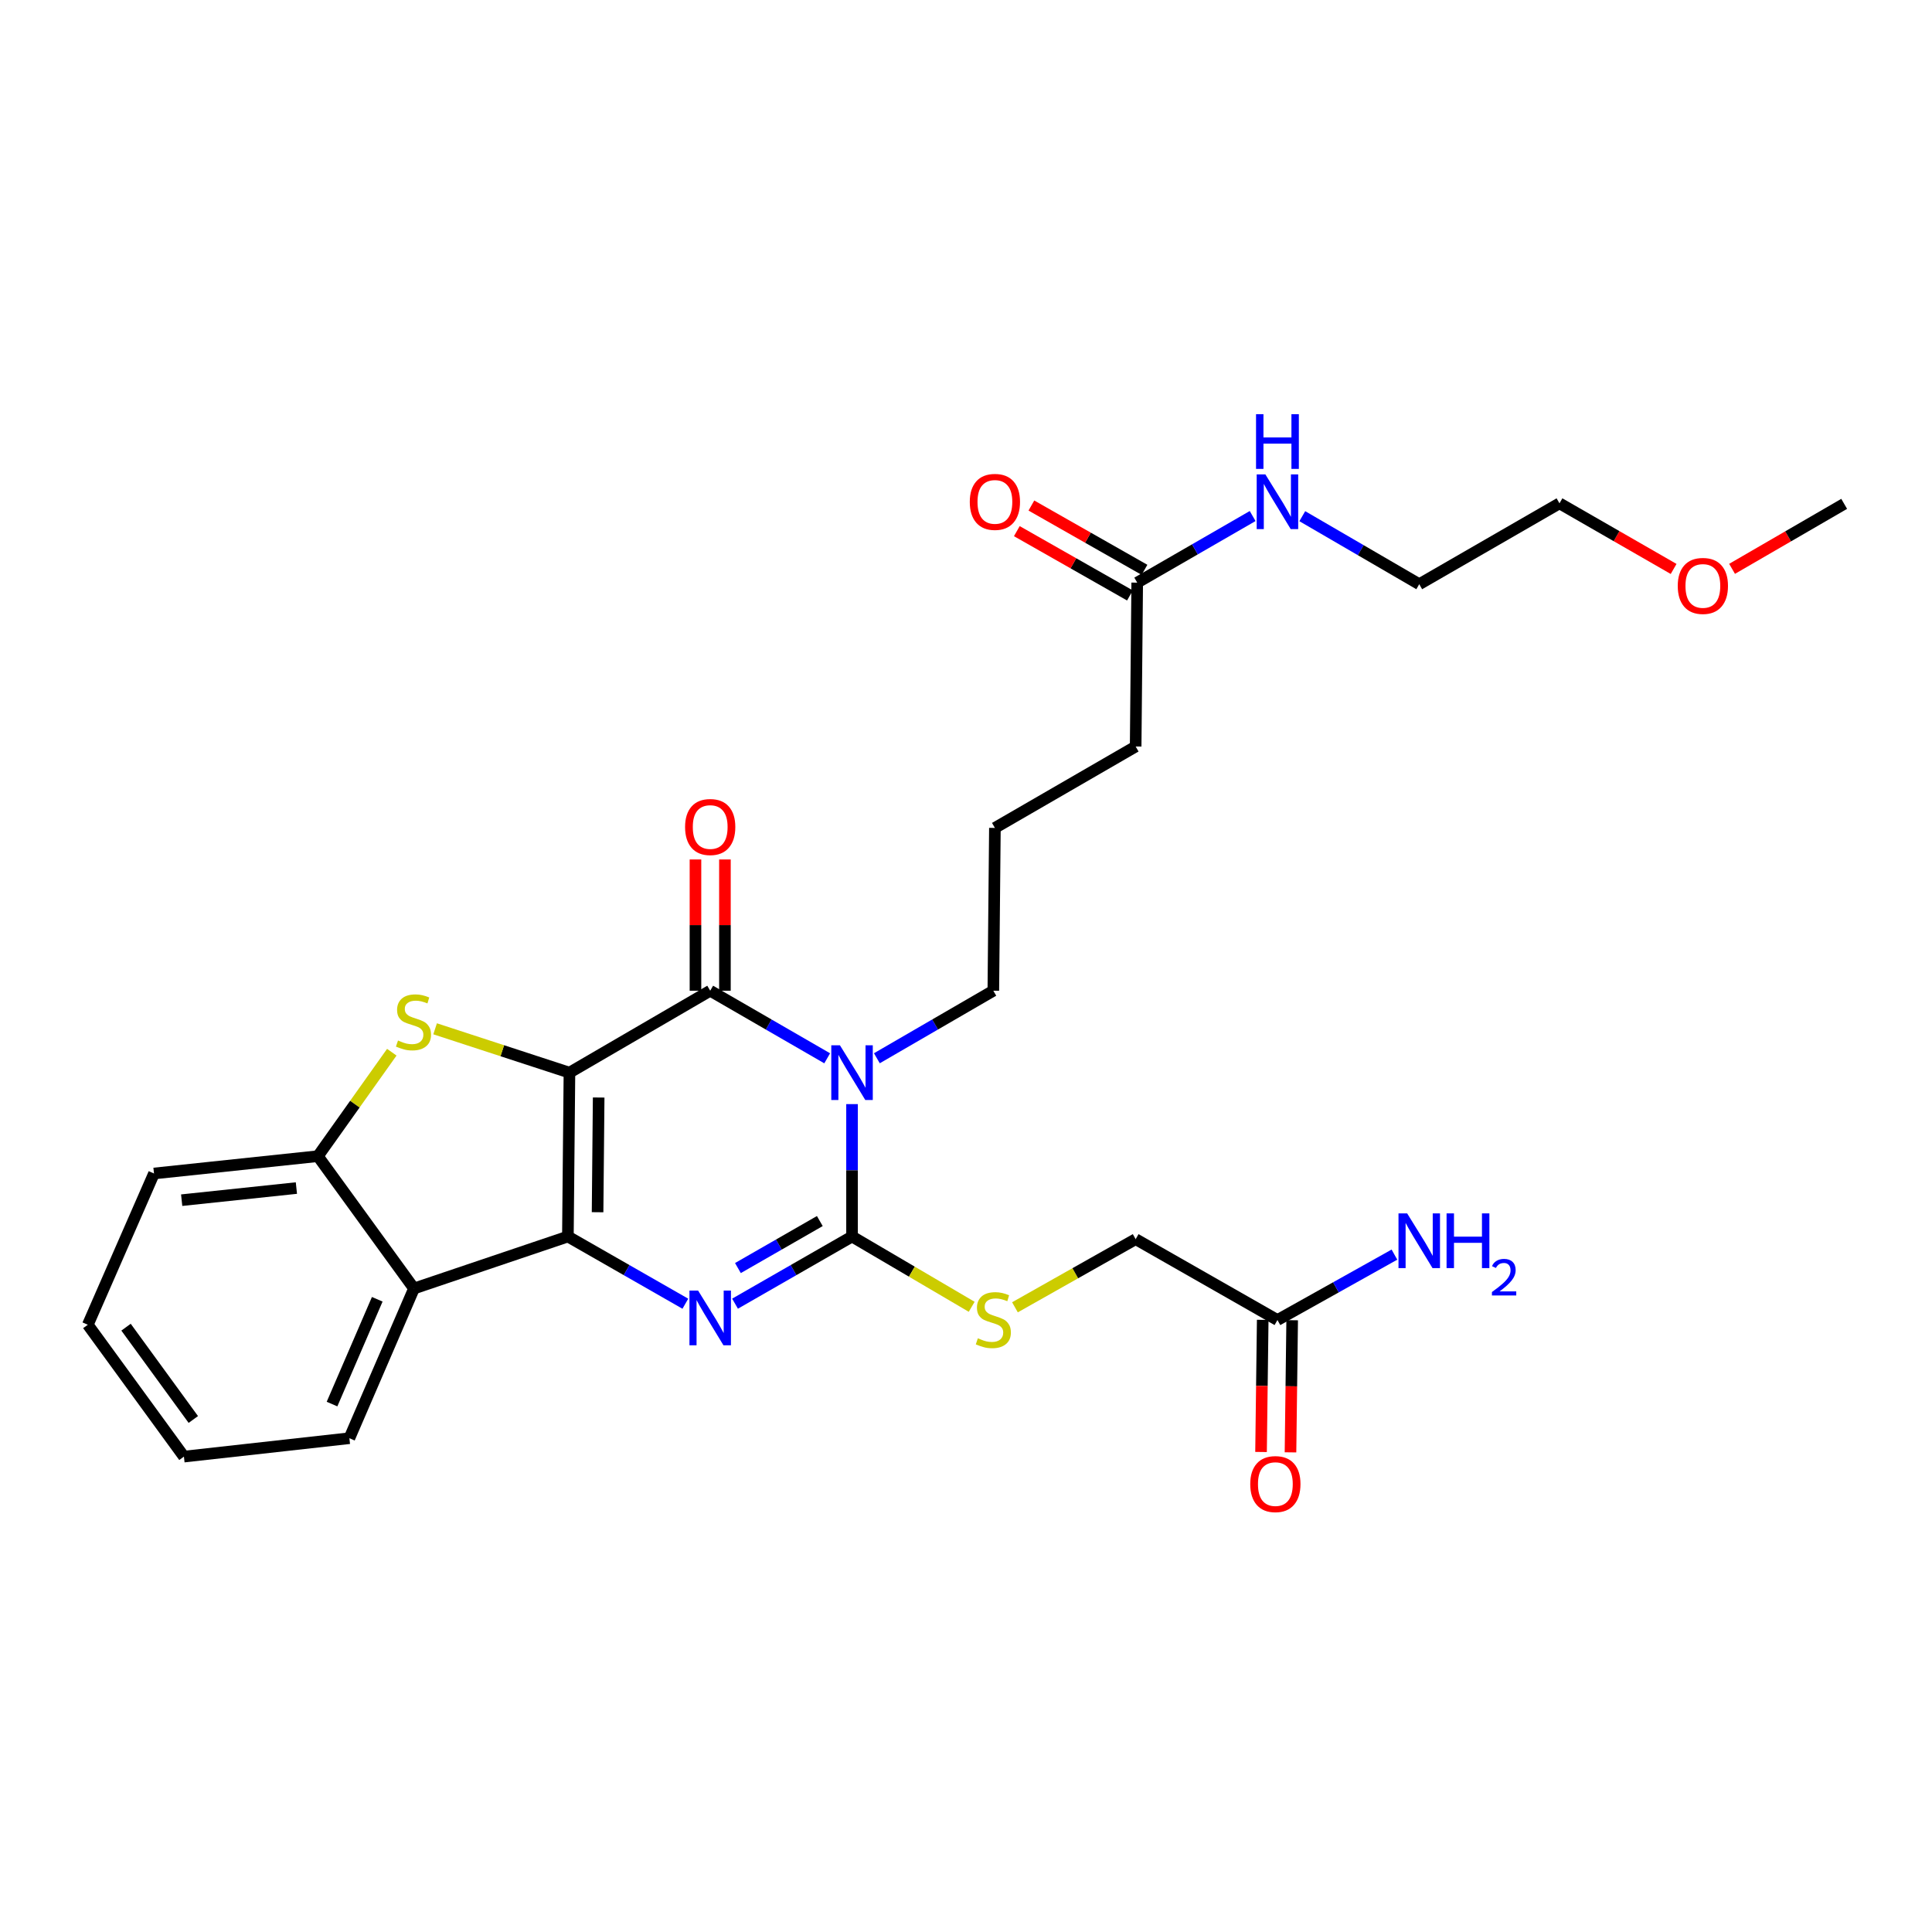 <?xml version='1.0' encoding='iso-8859-1'?>
<svg version='1.1' baseProfile='full'
              xmlns='http://www.w3.org/2000/svg'
                      xmlns:rdkit='http://www.rdkit.org/xml'
                      xmlns:xlink='http://www.w3.org/1999/xlink'
                  xml:space='preserve'
width='1000px' height='1000px' viewBox='0 0 1000 1000'>
<!-- END OF HEADER -->
<rect style='opacity:1.0;fill:#FFFFFF;stroke:none' width='1000' height='1000' x='0' y='0'> </rect>
<path class='bond-0' d='M 294.742,555.207 L 293.937,640.022' style='fill:none;fill-rule:evenodd;stroke:#000000;stroke-width:6px;stroke-linecap:butt;stroke-linejoin:miter;stroke-opacity:1' />
<path class='bond-0' d='M 309.868,568.073 L 309.304,627.444' style='fill:none;fill-rule:evenodd;stroke:#000000;stroke-width:6px;stroke-linecap:butt;stroke-linejoin:miter;stroke-opacity:1' />
<path class='bond-2' d='M 294.742,555.207 L 367.597,512.795' style='fill:none;fill-rule:evenodd;stroke:#000000;stroke-width:6px;stroke-linecap:butt;stroke-linejoin:miter;stroke-opacity:1' />
<path class='bond-5' d='M 294.742,555.207 L 259.977,543.855' style='fill:none;fill-rule:evenodd;stroke:#000000;stroke-width:6px;stroke-linecap:butt;stroke-linejoin:miter;stroke-opacity:1' />
<path class='bond-5' d='M 259.977,543.855 L 225.213,532.504' style='fill:none;fill-rule:evenodd;stroke:#CCCC00;stroke-width:6px;stroke-linecap:butt;stroke-linejoin:miter;stroke-opacity:1' />
<path class='bond-3' d='M 293.937,640.022 L 324.337,657.413' style='fill:none;fill-rule:evenodd;stroke:#000000;stroke-width:6px;stroke-linecap:butt;stroke-linejoin:miter;stroke-opacity:1' />
<path class='bond-3' d='M 324.337,657.413 L 354.736,674.805' style='fill:none;fill-rule:evenodd;stroke:#0000FF;stroke-width:6px;stroke-linecap:butt;stroke-linejoin:miter;stroke-opacity:1' />
<path class='bond-6' d='M 293.937,640.022 L 214.281,666.924' style='fill:none;fill-rule:evenodd;stroke:#000000;stroke-width:6px;stroke-linecap:butt;stroke-linejoin:miter;stroke-opacity:1' />
<path class='bond-1' d='M 428.152,547.777 L 397.874,530.286' style='fill:none;fill-rule:evenodd;stroke:#0000FF;stroke-width:6px;stroke-linecap:butt;stroke-linejoin:miter;stroke-opacity:1' />
<path class='bond-1' d='M 397.874,530.286 L 367.597,512.795' style='fill:none;fill-rule:evenodd;stroke:#000000;stroke-width:6px;stroke-linecap:butt;stroke-linejoin:miter;stroke-opacity:1' />
<path class='bond-4' d='M 441.011,571.487 L 441.011,605.754' style='fill:none;fill-rule:evenodd;stroke:#0000FF;stroke-width:6px;stroke-linecap:butt;stroke-linejoin:miter;stroke-opacity:1' />
<path class='bond-4' d='M 441.011,605.754 L 441.011,640.022' style='fill:none;fill-rule:evenodd;stroke:#000000;stroke-width:6px;stroke-linecap:butt;stroke-linejoin:miter;stroke-opacity:1' />
<path class='bond-14' d='M 453.865,547.753 L 484.005,530.274' style='fill:none;fill-rule:evenodd;stroke:#0000FF;stroke-width:6px;stroke-linecap:butt;stroke-linejoin:miter;stroke-opacity:1' />
<path class='bond-14' d='M 484.005,530.274 L 514.146,512.795' style='fill:none;fill-rule:evenodd;stroke:#000000;stroke-width:6px;stroke-linecap:butt;stroke-linejoin:miter;stroke-opacity:1' />
<path class='bond-9' d='M 375.221,512.795 L 375.221,478.827' style='fill:none;fill-rule:evenodd;stroke:#000000;stroke-width:6px;stroke-linecap:butt;stroke-linejoin:miter;stroke-opacity:1' />
<path class='bond-9' d='M 375.221,478.827 L 375.221,444.86' style='fill:none;fill-rule:evenodd;stroke:#FF0000;stroke-width:6px;stroke-linecap:butt;stroke-linejoin:miter;stroke-opacity:1' />
<path class='bond-9' d='M 359.974,512.795 L 359.974,478.827' style='fill:none;fill-rule:evenodd;stroke:#000000;stroke-width:6px;stroke-linecap:butt;stroke-linejoin:miter;stroke-opacity:1' />
<path class='bond-9' d='M 359.974,478.827 L 359.974,444.86' style='fill:none;fill-rule:evenodd;stroke:#FF0000;stroke-width:6px;stroke-linecap:butt;stroke-linejoin:miter;stroke-opacity:1' />
<path class='bond-29' d='M 380.453,674.783 L 410.732,657.402' style='fill:none;fill-rule:evenodd;stroke:#0000FF;stroke-width:6px;stroke-linecap:butt;stroke-linejoin:miter;stroke-opacity:1' />
<path class='bond-29' d='M 410.732,657.402 L 441.011,640.022' style='fill:none;fill-rule:evenodd;stroke:#000000;stroke-width:6px;stroke-linecap:butt;stroke-linejoin:miter;stroke-opacity:1' />
<path class='bond-29' d='M 381.947,656.346 L 403.142,644.179' style='fill:none;fill-rule:evenodd;stroke:#0000FF;stroke-width:6px;stroke-linecap:butt;stroke-linejoin:miter;stroke-opacity:1' />
<path class='bond-29' d='M 403.142,644.179 L 424.337,632.013' style='fill:none;fill-rule:evenodd;stroke:#000000;stroke-width:6px;stroke-linecap:butt;stroke-linejoin:miter;stroke-opacity:1' />
<path class='bond-8' d='M 441.011,640.022 L 471.978,658.21' style='fill:none;fill-rule:evenodd;stroke:#000000;stroke-width:6px;stroke-linecap:butt;stroke-linejoin:miter;stroke-opacity:1' />
<path class='bond-8' d='M 471.978,658.21 L 502.945,676.398' style='fill:none;fill-rule:evenodd;stroke:#CCCC00;stroke-width:6px;stroke-linecap:butt;stroke-linejoin:miter;stroke-opacity:1' />
<path class='bond-7' d='M 202.795,544.619 L 183.664,571.525' style='fill:none;fill-rule:evenodd;stroke:#CCCC00;stroke-width:6px;stroke-linecap:butt;stroke-linejoin:miter;stroke-opacity:1' />
<path class='bond-7' d='M 183.664,571.525 L 164.533,598.432' style='fill:none;fill-rule:evenodd;stroke:#000000;stroke-width:6px;stroke-linecap:butt;stroke-linejoin:miter;stroke-opacity:1' />
<path class='bond-18' d='M 214.281,666.924 L 180.839,744.413' style='fill:none;fill-rule:evenodd;stroke:#000000;stroke-width:6px;stroke-linecap:butt;stroke-linejoin:miter;stroke-opacity:1' />
<path class='bond-18' d='M 195.265,672.506 L 171.856,726.748' style='fill:none;fill-rule:evenodd;stroke:#000000;stroke-width:6px;stroke-linecap:butt;stroke-linejoin:miter;stroke-opacity:1' />
<path class='bond-28' d='M 214.281,666.924 L 164.533,598.432' style='fill:none;fill-rule:evenodd;stroke:#000000;stroke-width:6px;stroke-linecap:butt;stroke-linejoin:miter;stroke-opacity:1' />
<path class='bond-19' d='M 164.533,598.432 L 79.709,607.393' style='fill:none;fill-rule:evenodd;stroke:#000000;stroke-width:6px;stroke-linecap:butt;stroke-linejoin:miter;stroke-opacity:1' />
<path class='bond-19' d='M 153.412,614.938 L 94.035,621.212' style='fill:none;fill-rule:evenodd;stroke:#000000;stroke-width:6px;stroke-linecap:butt;stroke-linejoin:miter;stroke-opacity:1' />
<path class='bond-15' d='M 525.341,676.656 L 556.577,659.021' style='fill:none;fill-rule:evenodd;stroke:#CCCC00;stroke-width:6px;stroke-linecap:butt;stroke-linejoin:miter;stroke-opacity:1' />
<path class='bond-15' d='M 556.577,659.021 L 587.814,641.386' style='fill:none;fill-rule:evenodd;stroke:#000000;stroke-width:6px;stroke-linecap:butt;stroke-linejoin:miter;stroke-opacity:1' />
<path class='bond-10' d='M 661.203,683.247 L 587.814,641.386' style='fill:none;fill-rule:evenodd;stroke:#000000;stroke-width:6px;stroke-linecap:butt;stroke-linejoin:miter;stroke-opacity:1' />
<path class='bond-12' d='M 653.58,683.15 L 653.146,717.346' style='fill:none;fill-rule:evenodd;stroke:#000000;stroke-width:6px;stroke-linecap:butt;stroke-linejoin:miter;stroke-opacity:1' />
<path class='bond-12' d='M 653.146,717.346 L 652.712,751.542' style='fill:none;fill-rule:evenodd;stroke:#FF0000;stroke-width:6px;stroke-linecap:butt;stroke-linejoin:miter;stroke-opacity:1' />
<path class='bond-12' d='M 668.825,683.344 L 668.392,717.539' style='fill:none;fill-rule:evenodd;stroke:#000000;stroke-width:6px;stroke-linecap:butt;stroke-linejoin:miter;stroke-opacity:1' />
<path class='bond-12' d='M 668.392,717.539 L 667.958,751.735' style='fill:none;fill-rule:evenodd;stroke:#FF0000;stroke-width:6px;stroke-linecap:butt;stroke-linejoin:miter;stroke-opacity:1' />
<path class='bond-17' d='M 661.203,683.247 L 691.48,666.318' style='fill:none;fill-rule:evenodd;stroke:#000000;stroke-width:6px;stroke-linecap:butt;stroke-linejoin:miter;stroke-opacity:1' />
<path class='bond-17' d='M 691.48,666.318 L 721.757,649.388' style='fill:none;fill-rule:evenodd;stroke:#0000FF;stroke-width:6px;stroke-linecap:butt;stroke-linejoin:miter;stroke-opacity:1' />
<path class='bond-11' d='M 588.619,301.573 L 587.814,386.389' style='fill:none;fill-rule:evenodd;stroke:#000000;stroke-width:6px;stroke-linecap:butt;stroke-linejoin:miter;stroke-opacity:1' />
<path class='bond-13' d='M 592.387,294.946 L 563.116,278.305' style='fill:none;fill-rule:evenodd;stroke:#000000;stroke-width:6px;stroke-linecap:butt;stroke-linejoin:miter;stroke-opacity:1' />
<path class='bond-13' d='M 563.116,278.305 L 533.845,261.663' style='fill:none;fill-rule:evenodd;stroke:#FF0000;stroke-width:6px;stroke-linecap:butt;stroke-linejoin:miter;stroke-opacity:1' />
<path class='bond-13' d='M 584.851,308.201 L 555.58,291.559' style='fill:none;fill-rule:evenodd;stroke:#000000;stroke-width:6px;stroke-linecap:butt;stroke-linejoin:miter;stroke-opacity:1' />
<path class='bond-13' d='M 555.58,291.559 L 526.309,274.918' style='fill:none;fill-rule:evenodd;stroke:#FF0000;stroke-width:6px;stroke-linecap:butt;stroke-linejoin:miter;stroke-opacity:1' />
<path class='bond-16' d='M 588.619,301.573 L 618.493,284.337' style='fill:none;fill-rule:evenodd;stroke:#000000;stroke-width:6px;stroke-linecap:butt;stroke-linejoin:miter;stroke-opacity:1' />
<path class='bond-16' d='M 618.493,284.337 L 648.368,267.101' style='fill:none;fill-rule:evenodd;stroke:#0000FF;stroke-width:6px;stroke-linecap:butt;stroke-linejoin:miter;stroke-opacity:1' />
<path class='bond-20' d='M 514.146,512.795 L 514.959,428.53' style='fill:none;fill-rule:evenodd;stroke:#000000;stroke-width:6px;stroke-linecap:butt;stroke-linejoin:miter;stroke-opacity:1' />
<path class='bond-23' d='M 674.065,267.177 L 704.333,284.782' style='fill:none;fill-rule:evenodd;stroke:#0000FF;stroke-width:6px;stroke-linecap:butt;stroke-linejoin:miter;stroke-opacity:1' />
<path class='bond-23' d='M 704.333,284.782 L 734.6,302.387' style='fill:none;fill-rule:evenodd;stroke:#000000;stroke-width:6px;stroke-linecap:butt;stroke-linejoin:miter;stroke-opacity:1' />
<path class='bond-26' d='M 180.839,744.413 L 95.202,753.942' style='fill:none;fill-rule:evenodd;stroke:#000000;stroke-width:6px;stroke-linecap:butt;stroke-linejoin:miter;stroke-opacity:1' />
<path class='bond-27' d='M 79.709,607.393 L 45.455,685.687' style='fill:none;fill-rule:evenodd;stroke:#000000;stroke-width:6px;stroke-linecap:butt;stroke-linejoin:miter;stroke-opacity:1' />
<path class='bond-21' d='M 514.959,428.53 L 587.814,386.389' style='fill:none;fill-rule:evenodd;stroke:#000000;stroke-width:6px;stroke-linecap:butt;stroke-linejoin:miter;stroke-opacity:1' />
<path class='bond-22' d='M 866.262,294.488 L 836.723,277.507' style='fill:none;fill-rule:evenodd;stroke:#FF0000;stroke-width:6px;stroke-linecap:butt;stroke-linejoin:miter;stroke-opacity:1' />
<path class='bond-22' d='M 836.723,277.507 L 807.184,260.525' style='fill:none;fill-rule:evenodd;stroke:#000000;stroke-width:6px;stroke-linecap:butt;stroke-linejoin:miter;stroke-opacity:1' />
<path class='bond-25' d='M 896.516,294.431 L 925.531,277.614' style='fill:none;fill-rule:evenodd;stroke:#FF0000;stroke-width:6px;stroke-linecap:butt;stroke-linejoin:miter;stroke-opacity:1' />
<path class='bond-25' d='M 925.531,277.614 L 954.545,260.796' style='fill:none;fill-rule:evenodd;stroke:#000000;stroke-width:6px;stroke-linecap:butt;stroke-linejoin:miter;stroke-opacity:1' />
<path class='bond-24' d='M 734.6,302.387 L 807.184,260.525' style='fill:none;fill-rule:evenodd;stroke:#000000;stroke-width:6px;stroke-linecap:butt;stroke-linejoin:miter;stroke-opacity:1' />
<path class='bond-30' d='M 95.202,753.942 L 45.455,685.687' style='fill:none;fill-rule:evenodd;stroke:#000000;stroke-width:6px;stroke-linecap:butt;stroke-linejoin:miter;stroke-opacity:1' />
<path class='bond-30' d='M 100.061,734.723 L 65.238,686.944' style='fill:none;fill-rule:evenodd;stroke:#000000;stroke-width:6px;stroke-linecap:butt;stroke-linejoin:miter;stroke-opacity:1' />
<path  class='atom-2' d='M 434.751 541.047
L 444.031 556.047
Q 444.951 557.527, 446.431 560.207
Q 447.911 562.887, 447.991 563.047
L 447.991 541.047
L 451.751 541.047
L 451.751 569.367
L 447.871 569.367
L 437.911 552.967
Q 436.751 551.047, 435.511 548.847
Q 434.311 546.647, 433.951 545.967
L 433.951 569.367
L 430.271 569.367
L 430.271 541.047
L 434.751 541.047
' fill='#0000FF'/>
<path  class='atom-4' d='M 361.337 668.003
L 370.617 683.003
Q 371.537 684.483, 373.017 687.163
Q 374.497 689.843, 374.577 690.003
L 374.577 668.003
L 378.337 668.003
L 378.337 696.323
L 374.457 696.323
L 364.497 679.923
Q 363.337 678.003, 362.097 675.803
Q 360.897 673.603, 360.537 672.923
L 360.537 696.323
L 356.857 696.323
L 356.857 668.003
L 361.337 668.003
' fill='#0000FF'/>
<path  class='atom-6' d='M 206.01 538.566
Q 206.33 538.686, 207.65 539.246
Q 208.97 539.806, 210.41 540.166
Q 211.89 540.486, 213.33 540.486
Q 216.01 540.486, 217.57 539.206
Q 219.13 537.886, 219.13 535.606
Q 219.13 534.046, 218.33 533.086
Q 217.57 532.126, 216.37 531.606
Q 215.17 531.086, 213.17 530.486
Q 210.65 529.726, 209.13 529.006
Q 207.65 528.286, 206.57 526.766
Q 205.53 525.246, 205.53 522.686
Q 205.53 519.126, 207.93 516.926
Q 210.37 514.726, 215.17 514.726
Q 218.45 514.726, 222.17 516.286
L 221.25 519.366
Q 217.85 517.966, 215.29 517.966
Q 212.53 517.966, 211.01 519.126
Q 209.49 520.246, 209.53 522.206
Q 209.53 523.726, 210.29 524.646
Q 211.09 525.566, 212.21 526.086
Q 213.37 526.606, 215.29 527.206
Q 217.85 528.006, 219.37 528.806
Q 220.89 529.606, 221.97 531.246
Q 223.09 532.846, 223.09 535.606
Q 223.09 539.526, 220.45 541.646
Q 217.85 543.726, 213.49 543.726
Q 210.97 543.726, 209.05 543.166
Q 207.17 542.646, 204.93 541.726
L 206.01 538.566
' fill='#CCCC00'/>
<path  class='atom-9' d='M 506.146 692.696
Q 506.466 692.816, 507.786 693.376
Q 509.106 693.936, 510.546 694.296
Q 512.026 694.616, 513.466 694.616
Q 516.146 694.616, 517.706 693.336
Q 519.266 692.016, 519.266 689.736
Q 519.266 688.176, 518.466 687.216
Q 517.706 686.256, 516.506 685.736
Q 515.306 685.216, 513.306 684.616
Q 510.786 683.856, 509.266 683.136
Q 507.786 682.416, 506.706 680.896
Q 505.666 679.376, 505.666 676.816
Q 505.666 673.256, 508.066 671.056
Q 510.506 668.856, 515.306 668.856
Q 518.586 668.856, 522.306 670.416
L 521.386 673.496
Q 517.986 672.096, 515.426 672.096
Q 512.666 672.096, 511.146 673.256
Q 509.626 674.376, 509.666 676.336
Q 509.666 677.856, 510.426 678.776
Q 511.226 679.696, 512.346 680.216
Q 513.506 680.736, 515.426 681.336
Q 517.986 682.136, 519.506 682.936
Q 521.026 683.736, 522.106 685.376
Q 523.226 686.976, 523.226 689.736
Q 523.226 693.656, 520.586 695.776
Q 517.986 697.856, 513.626 697.856
Q 511.106 697.856, 509.186 697.296
Q 507.306 696.776, 505.066 695.856
L 506.146 692.696
' fill='#CCCC00'/>
<path  class='atom-10' d='M 354.597 428.059
Q 354.597 421.259, 357.957 417.459
Q 361.317 413.659, 367.597 413.659
Q 373.877 413.659, 377.237 417.459
Q 380.597 421.259, 380.597 428.059
Q 380.597 434.939, 377.197 438.859
Q 373.797 442.739, 367.597 442.739
Q 361.357 442.739, 357.957 438.859
Q 354.597 434.979, 354.597 428.059
M 367.597 439.539
Q 371.917 439.539, 374.237 436.659
Q 376.597 433.739, 376.597 428.059
Q 376.597 422.499, 374.237 419.699
Q 371.917 416.859, 367.597 416.859
Q 363.277 416.859, 360.917 419.659
Q 358.597 422.459, 358.597 428.059
Q 358.597 433.779, 360.917 436.659
Q 363.277 439.539, 367.597 439.539
' fill='#FF0000'/>
<path  class='atom-13' d='M 647.127 768.159
Q 647.127 761.359, 650.487 757.559
Q 653.847 753.759, 660.127 753.759
Q 666.407 753.759, 669.767 757.559
Q 673.127 761.359, 673.127 768.159
Q 673.127 775.039, 669.727 778.959
Q 666.327 782.839, 660.127 782.839
Q 653.887 782.839, 650.487 778.959
Q 647.127 775.079, 647.127 768.159
M 660.127 779.639
Q 664.447 779.639, 666.767 776.759
Q 669.127 773.839, 669.127 768.159
Q 669.127 762.599, 666.767 759.799
Q 664.447 756.959, 660.127 756.959
Q 655.807 756.959, 653.447 759.759
Q 651.127 762.559, 651.127 768.159
Q 651.127 773.879, 653.447 776.759
Q 655.807 779.639, 660.127 779.639
' fill='#FF0000'/>
<path  class='atom-14' d='M 501.959 259.775
Q 501.959 252.975, 505.319 249.175
Q 508.679 245.375, 514.959 245.375
Q 521.239 245.375, 524.599 249.175
Q 527.959 252.975, 527.959 259.775
Q 527.959 266.655, 524.559 270.575
Q 521.159 274.455, 514.959 274.455
Q 508.719 274.455, 505.319 270.575
Q 501.959 266.695, 501.959 259.775
M 514.959 271.255
Q 519.279 271.255, 521.599 268.375
Q 523.959 265.455, 523.959 259.775
Q 523.959 254.215, 521.599 251.415
Q 519.279 248.575, 514.959 248.575
Q 510.639 248.575, 508.279 251.375
Q 505.959 254.175, 505.959 259.775
Q 505.959 265.495, 508.279 268.375
Q 510.639 271.255, 514.959 271.255
' fill='#FF0000'/>
<path  class='atom-17' d='M 654.943 245.535
L 664.223 260.535
Q 665.143 262.015, 666.623 264.695
Q 668.103 267.375, 668.183 267.535
L 668.183 245.535
L 671.943 245.535
L 671.943 273.855
L 668.063 273.855
L 658.103 257.455
Q 656.943 255.535, 655.703 253.335
Q 654.503 251.135, 654.143 250.455
L 654.143 273.855
L 650.463 273.855
L 650.463 245.535
L 654.943 245.535
' fill='#0000FF'/>
<path  class='atom-17' d='M 650.123 214.383
L 653.963 214.383
L 653.963 226.423
L 668.443 226.423
L 668.443 214.383
L 672.283 214.383
L 672.283 242.703
L 668.443 242.703
L 668.443 229.623
L 653.963 229.623
L 653.963 242.703
L 650.123 242.703
L 650.123 214.383
' fill='#0000FF'/>
<path  class='atom-18' d='M 728.34 628.047
L 737.62 643.047
Q 738.54 644.527, 740.02 647.207
Q 741.5 649.887, 741.58 650.047
L 741.58 628.047
L 745.34 628.047
L 745.34 656.367
L 741.46 656.367
L 731.5 639.967
Q 730.34 638.047, 729.1 635.847
Q 727.9 633.647, 727.54 632.967
L 727.54 656.367
L 723.86 656.367
L 723.86 628.047
L 728.34 628.047
' fill='#0000FF'/>
<path  class='atom-18' d='M 748.74 628.047
L 752.58 628.047
L 752.58 640.087
L 767.06 640.087
L 767.06 628.047
L 770.9 628.047
L 770.9 656.367
L 767.06 656.367
L 767.06 643.287
L 752.58 643.287
L 752.58 656.367
L 748.74 656.367
L 748.74 628.047
' fill='#0000FF'/>
<path  class='atom-18' d='M 772.273 655.374
Q 772.959 653.605, 774.596 652.628
Q 776.233 651.625, 778.503 651.625
Q 781.328 651.625, 782.912 653.156
Q 784.496 654.687, 784.496 657.406
Q 784.496 660.178, 782.437 662.766
Q 780.404 665.353, 776.18 668.415
L 784.813 668.415
L 784.813 670.527
L 772.22 670.527
L 772.22 668.758
Q 775.705 666.277, 777.764 664.429
Q 779.849 662.581, 780.853 660.918
Q 781.856 659.254, 781.856 657.538
Q 781.856 655.743, 780.958 654.74
Q 780.061 653.737, 778.503 653.737
Q 776.998 653.737, 775.995 654.344
Q 774.992 654.951, 774.279 656.298
L 772.273 655.374
' fill='#0000FF'/>
<path  class='atom-23' d='M 868.402 303.271
Q 868.402 296.471, 871.762 292.671
Q 875.122 288.871, 881.402 288.871
Q 887.682 288.871, 891.042 292.671
Q 894.402 296.471, 894.402 303.271
Q 894.402 310.151, 891.002 314.071
Q 887.602 317.951, 881.402 317.951
Q 875.162 317.951, 871.762 314.071
Q 868.402 310.191, 868.402 303.271
M 881.402 314.751
Q 885.722 314.751, 888.042 311.871
Q 890.402 308.951, 890.402 303.271
Q 890.402 297.711, 888.042 294.911
Q 885.722 292.071, 881.402 292.071
Q 877.082 292.071, 874.722 294.871
Q 872.402 297.671, 872.402 303.271
Q 872.402 308.991, 874.722 311.871
Q 877.082 314.751, 881.402 314.751
' fill='#FF0000'/>
</svg>
